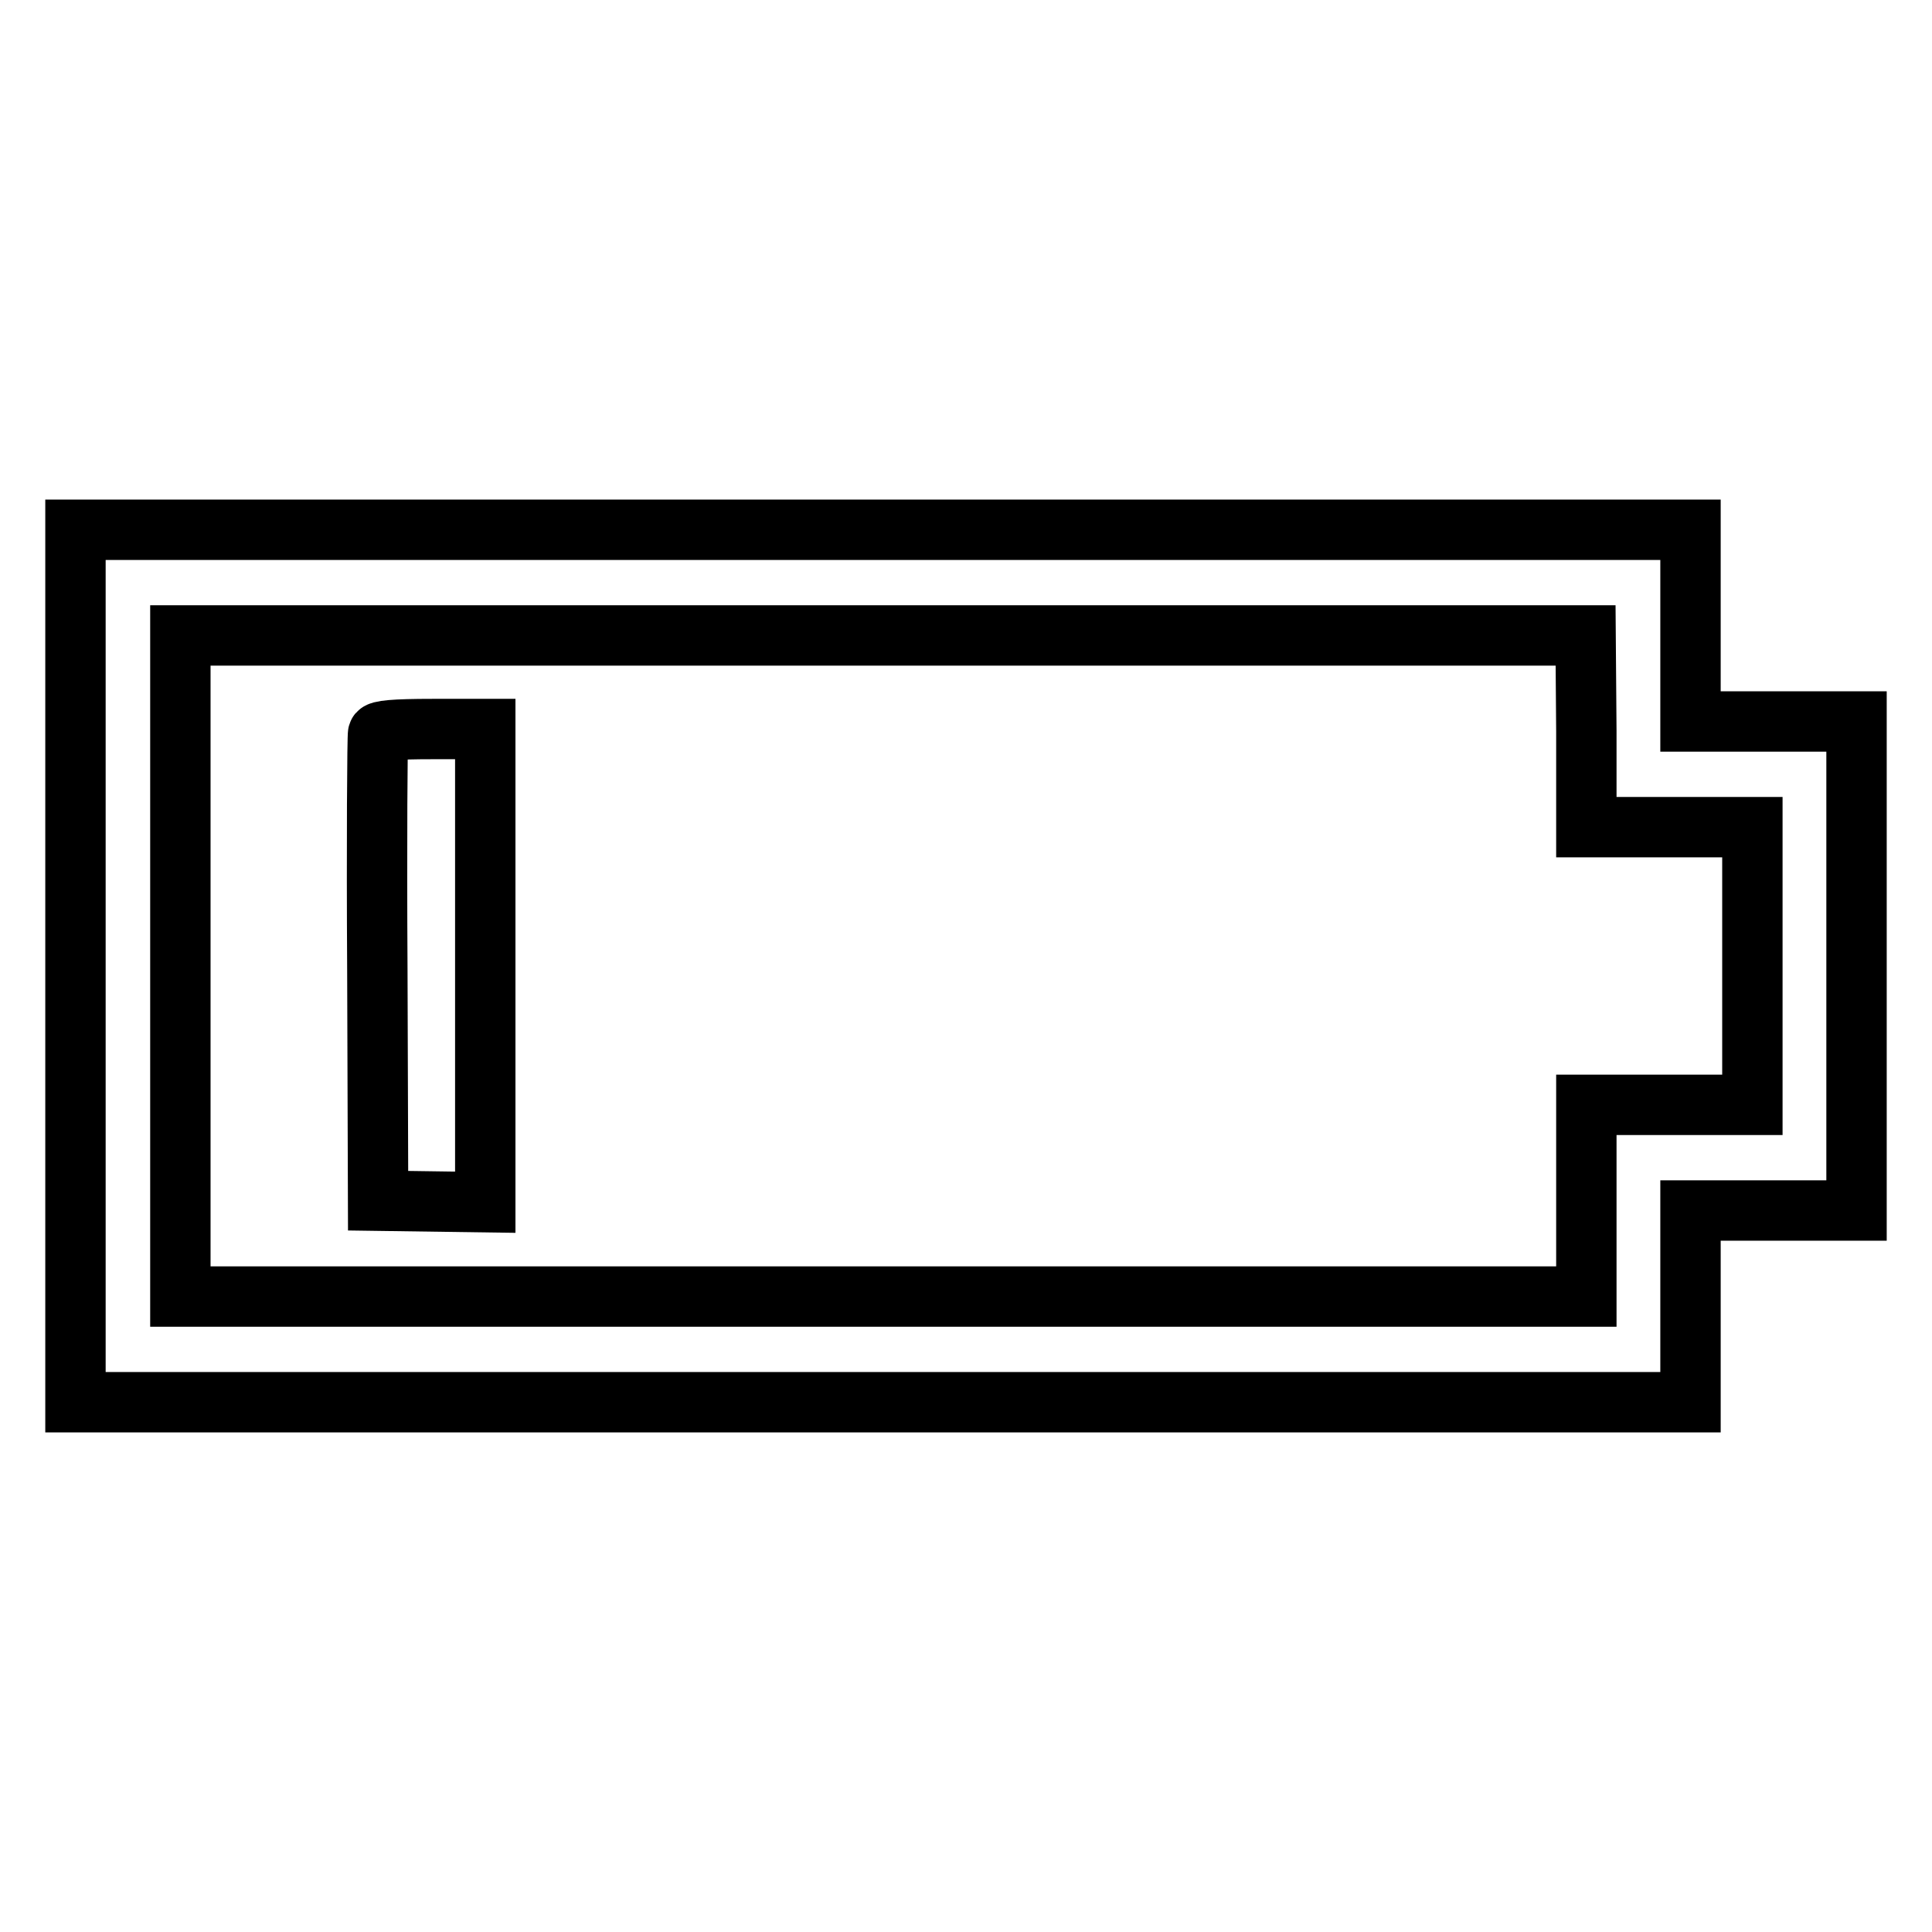 <?xml version="1.0" encoding="utf-8"?>
<!-- Svg Vector Icons : http://www.onlinewebfonts.com/icon -->
<!DOCTYPE svg PUBLIC "-//W3C//DTD SVG 1.1//EN" "http://www.w3.org/Graphics/SVG/1.1/DTD/svg11.dtd">
<svg version="1.1" xmlns="http://www.w3.org/2000/svg" xmlns:xlink="http://www.w3.org/1999/xlink" x="0px" y="0px" viewBox="0 0 256 256" enable-background="new 0 0 256 256" xml:space="preserve">
<g><g><g><path stroke-width="8" fill-opacity="0" stroke="#000000"  d="M10,128v57.8h107h107v-12.7v-12.7h11h11V128V95.6h-11h-11V82.9V70.2H117H10V128z M210.2,96.9v12.7h11h11V128v18.4h-11h-11v12.7v12.7H117H23.9V128V84.2H117h93.1L210.2,96.9L210.2,96.9z"/><path stroke-width="8" fill-opacity="0" stroke="#000000"  d="M50.1,97.2c-0.1,0.3-0.2,14.4-0.1,31.3l0.1,30.6l7.1,0.1l7.1,0.1V128V96.6h-7C52.2,96.6,50.2,96.8,50.1,97.2z"/></g></g></g>
</svg>
